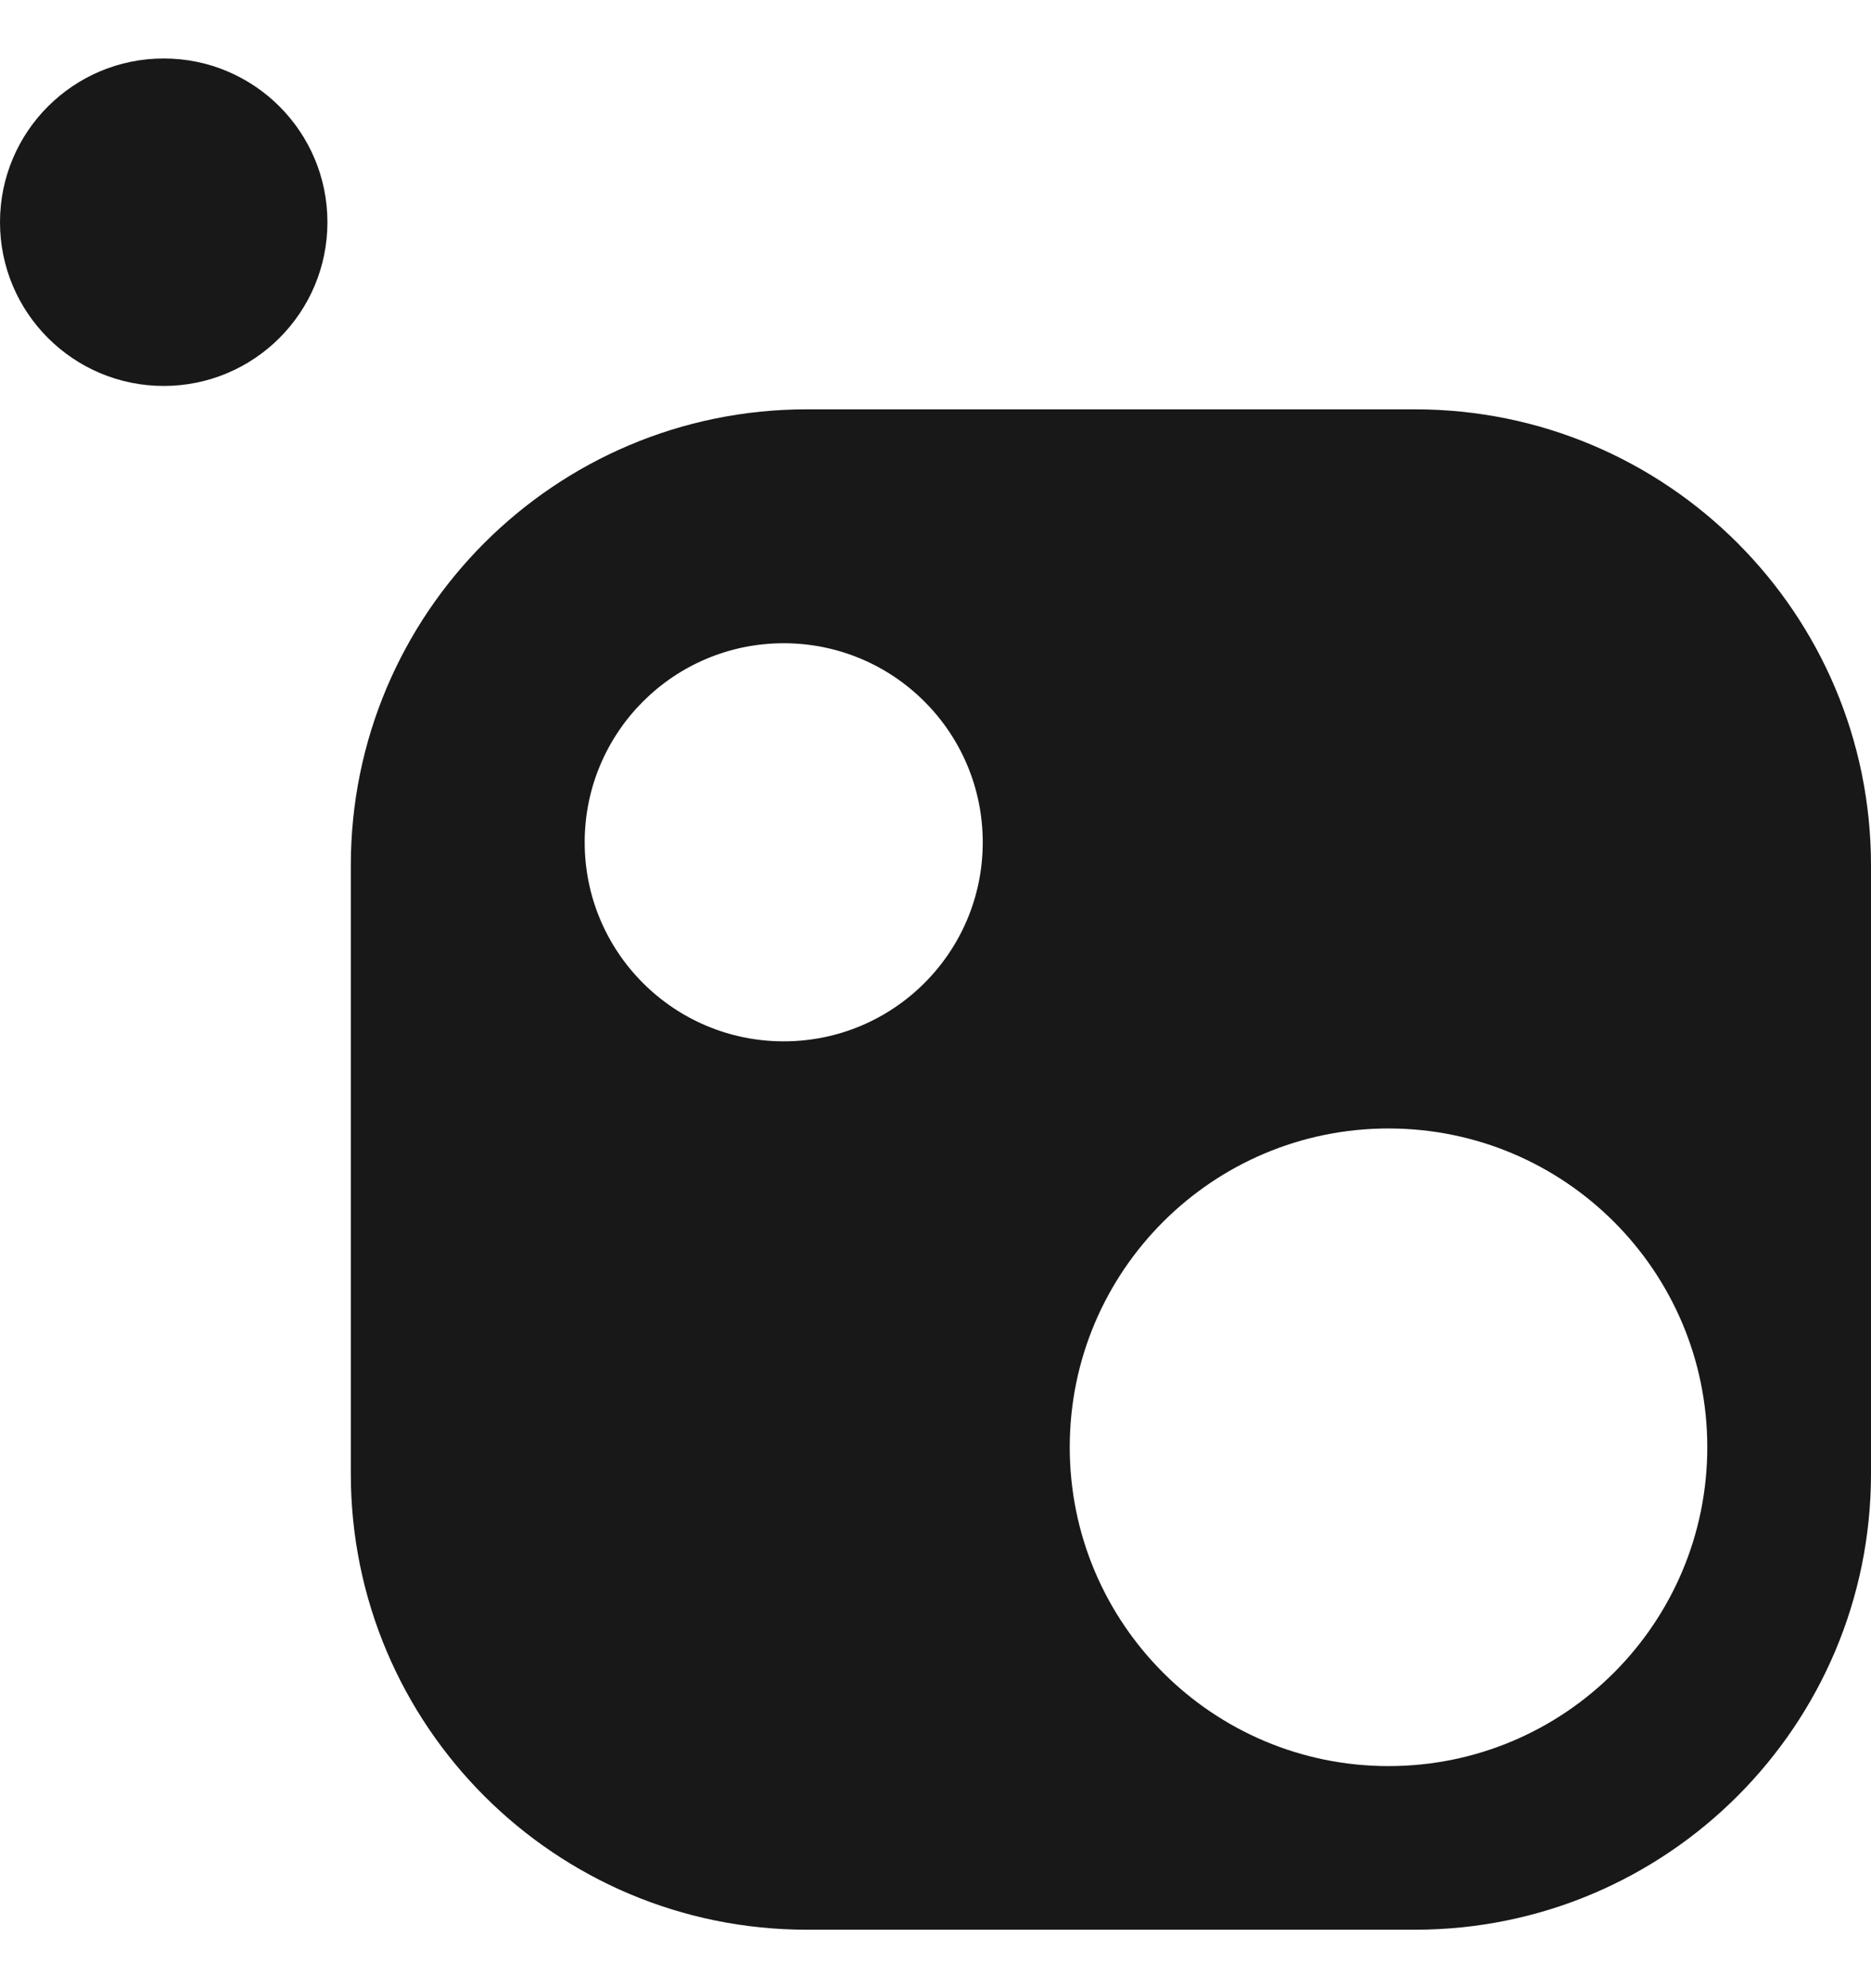 <svg width="16" height="17" viewBox="0 0 16 17" fill="none" xmlns="http://www.w3.org/2000/svg">
<path fill-rule="evenodd" clip-rule="evenodd" d="M12.1 16.5H6.9C4.746 16.5 3 14.754 3 12.601V7.4C3 5.246 4.746 3.5 6.9 3.5H12.1C14.254 3.5 16 5.246 16 7.4V12.601C16 14.754 14.254 16.5 12.1 16.5ZM6.702 5.5C5.762 5.5 5 6.262 5 7.202C5 8.142 5.762 8.904 6.702 8.904C7.642 8.904 8.404 8.142 8.404 7.202C8.404 6.262 7.642 5.5 6.702 5.5ZM11.874 9.649C10.369 9.649 9.148 10.869 9.148 12.374C9.148 13.88 10.369 15.101 11.874 15.101C13.38 15.101 14.6 13.88 14.6 12.374C14.6 10.869 13.38 9.649 11.874 9.649ZM1.4 3.3C0.627 3.3 0 2.673 0 1.9C0 1.127 0.627 0.5 1.4 0.5C2.173 0.5 2.8 1.127 2.8 1.9C2.8 2.673 2.173 3.3 1.4 3.3Z" fill="#181818"/>
</svg>

